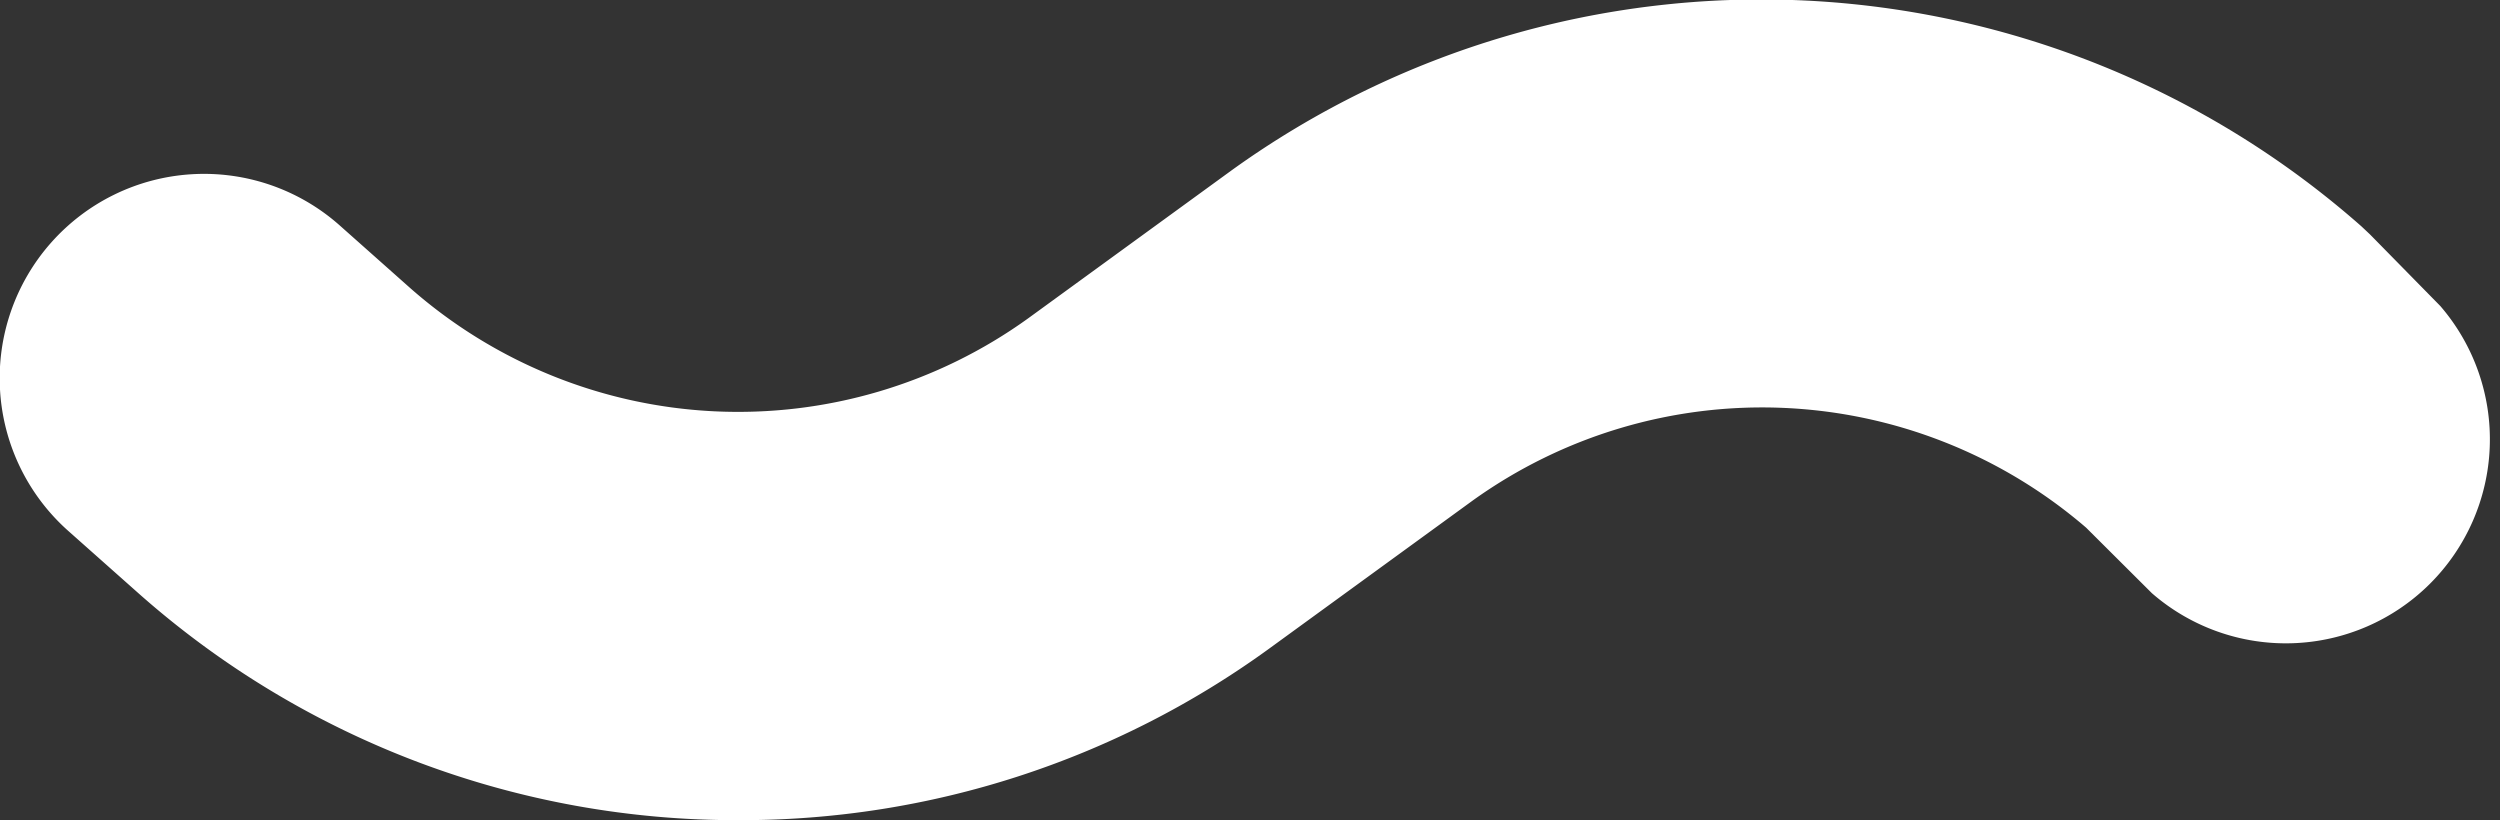 <?xml version="1.0" encoding="UTF-8"?> <svg xmlns="http://www.w3.org/2000/svg" viewBox="0 0 98.03 32.16"><rect x="0" y="0" width="98.03" height="32.16" fill="#333333" stroke="none"/><defs><style>.cls-1{fill:#fff;}</style></defs><g id="Layer_2" data-name="Layer 2"><g id="Livello_1" data-name="Livello 1"><path class="cls-1" d="M29,32.16A35.32,35.32,0,0,1,5.46,23.29L2.69,20.83a8,8,0,1,1,10.62-12l2.78,2.47a19.46,19.46,0,0,0,24.23,1.18l8-5.82A35.56,35.56,0,0,1,92.59,8.87l.34.32L95.69,12A8,8,0,0,1,84.38,23.26L81.8,20.69a19.47,19.47,0,0,0-24.07-1.05l-8,5.82A35.22,35.22,0,0,1,29,32.16Z"></path></g></g></svg> 
